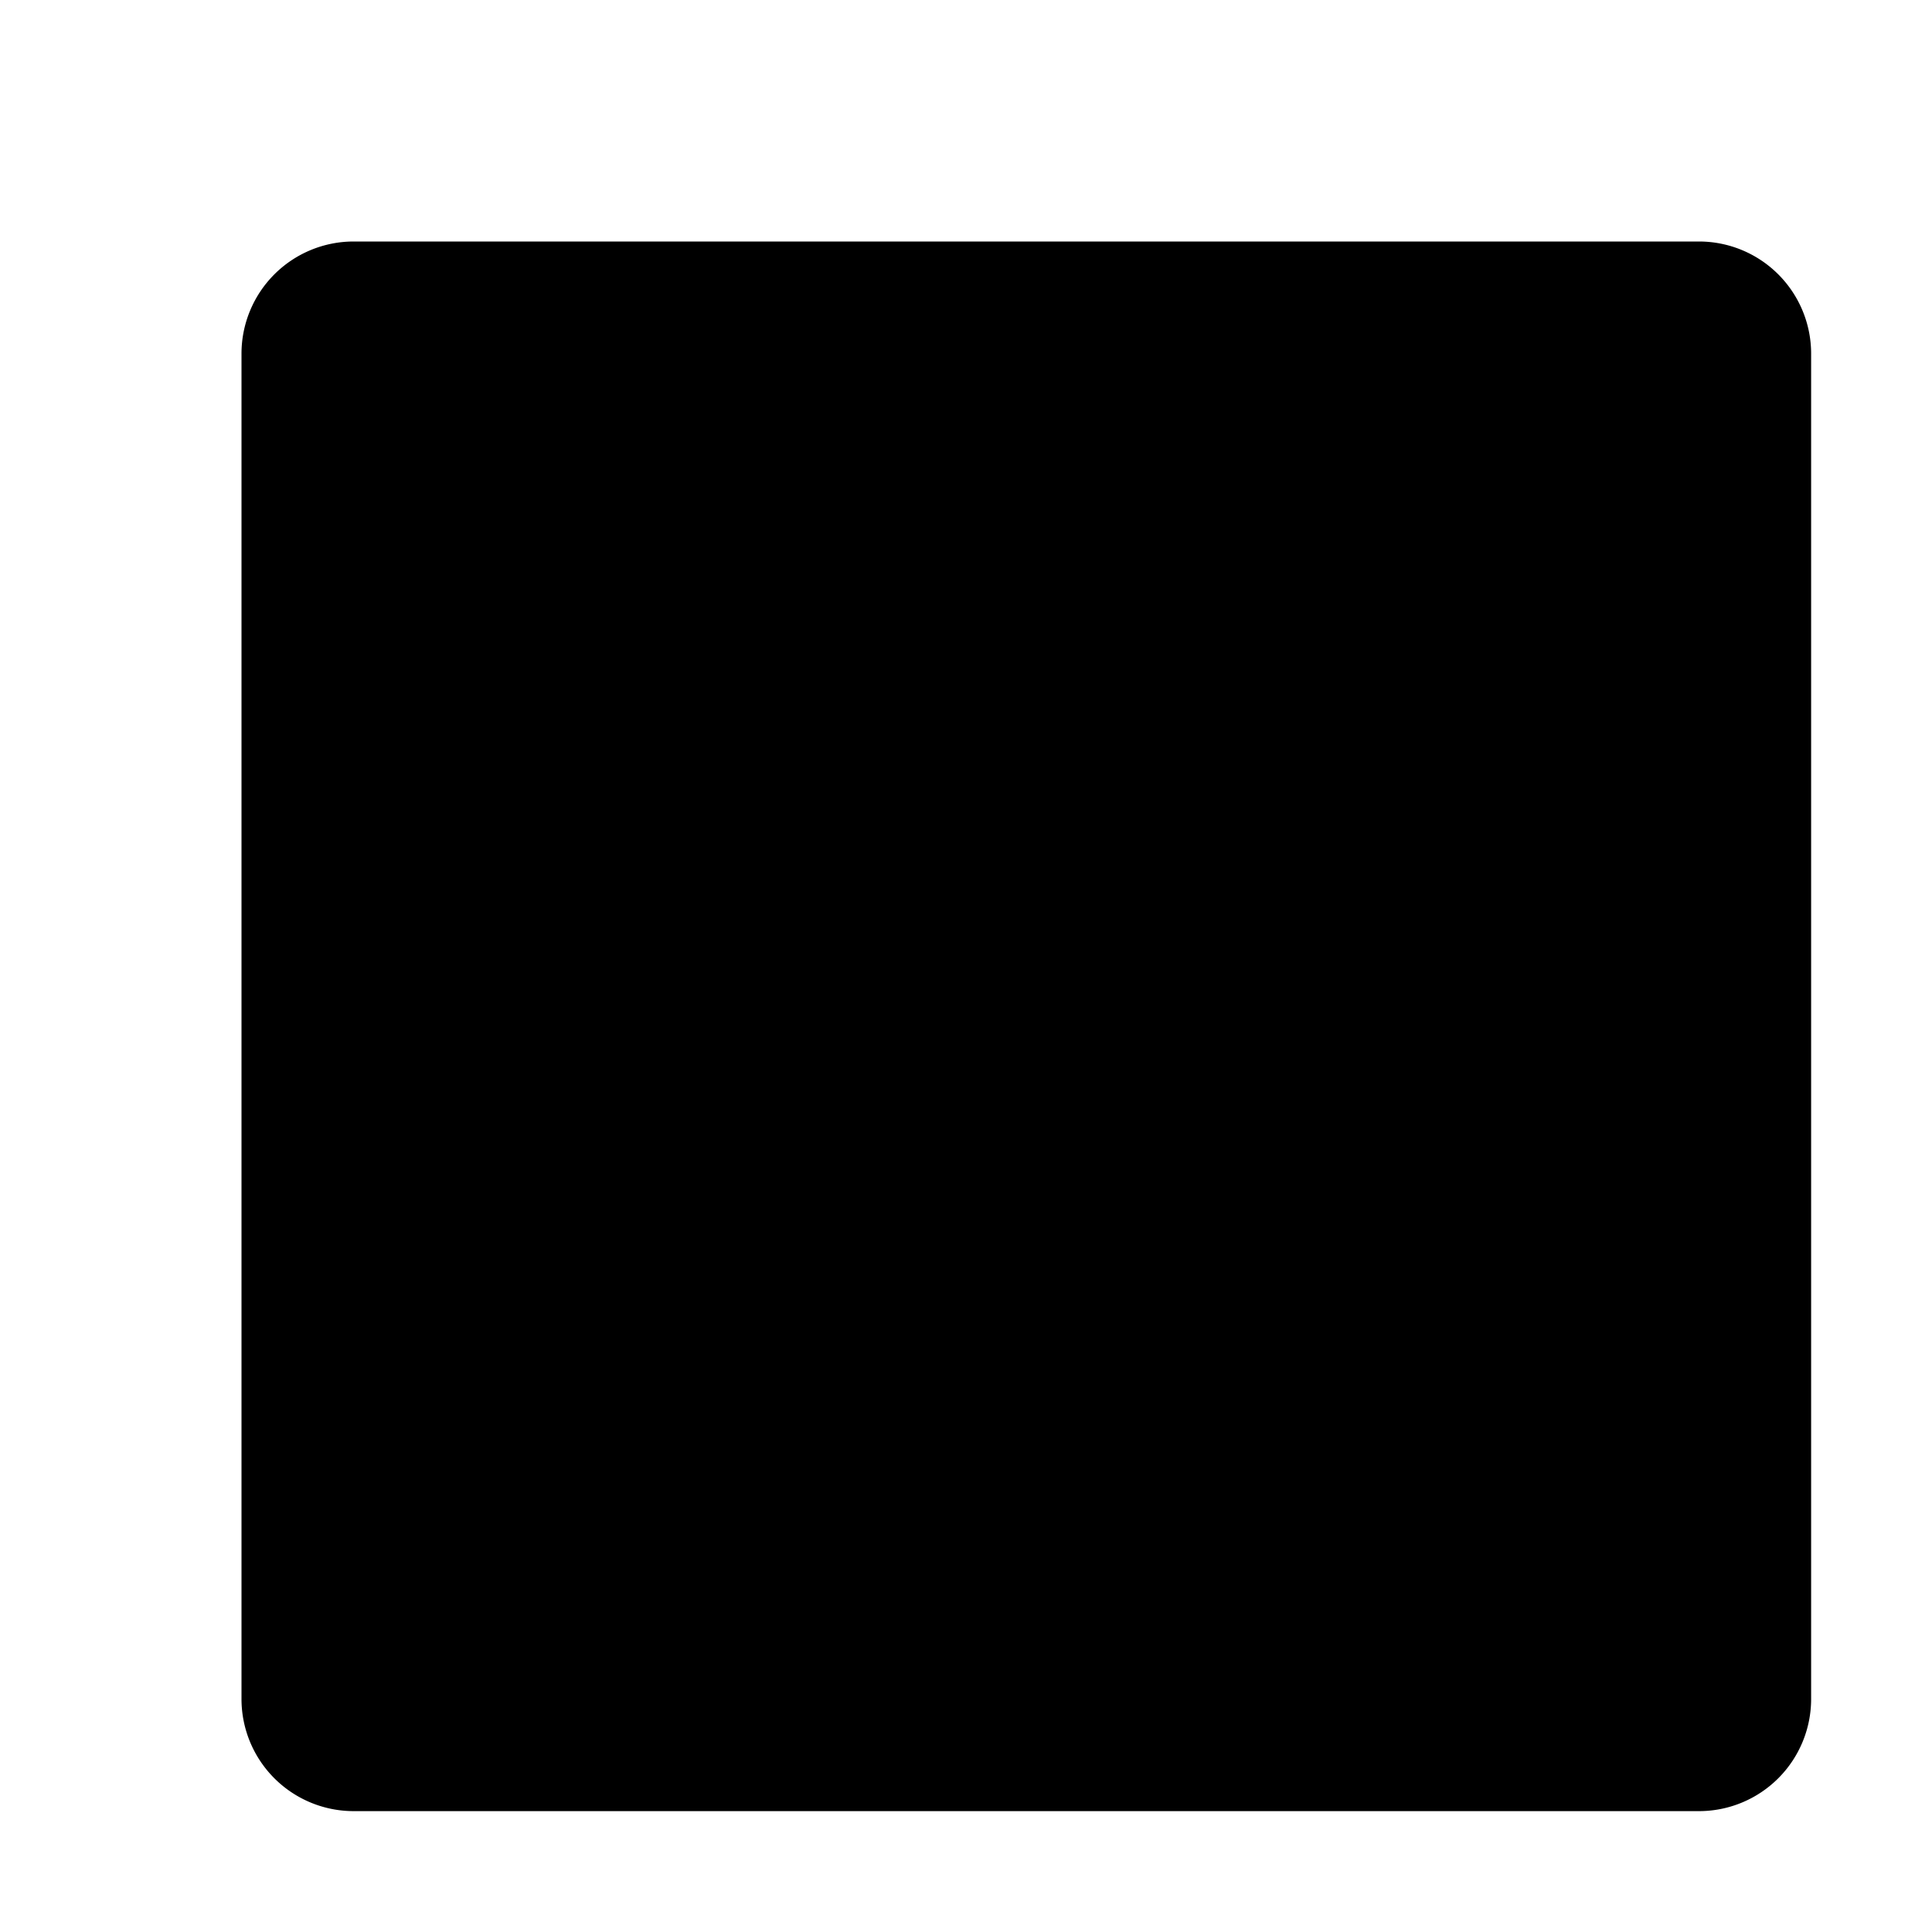 <svg xmlns="http://www.w3.org/2000/svg" viewBox="0 0 16 16"><path d="M2.929 2H14.07a.929.929 0 0 1 .929.929V14.07a.929.929 0 0 1-.929.929H2.93a.929.929 0 0 1-.93-.928V2.93A.929.929 0 0 1 2.929 2z"/><path fill="none" d="M0 0h16v16H0z"/></svg>